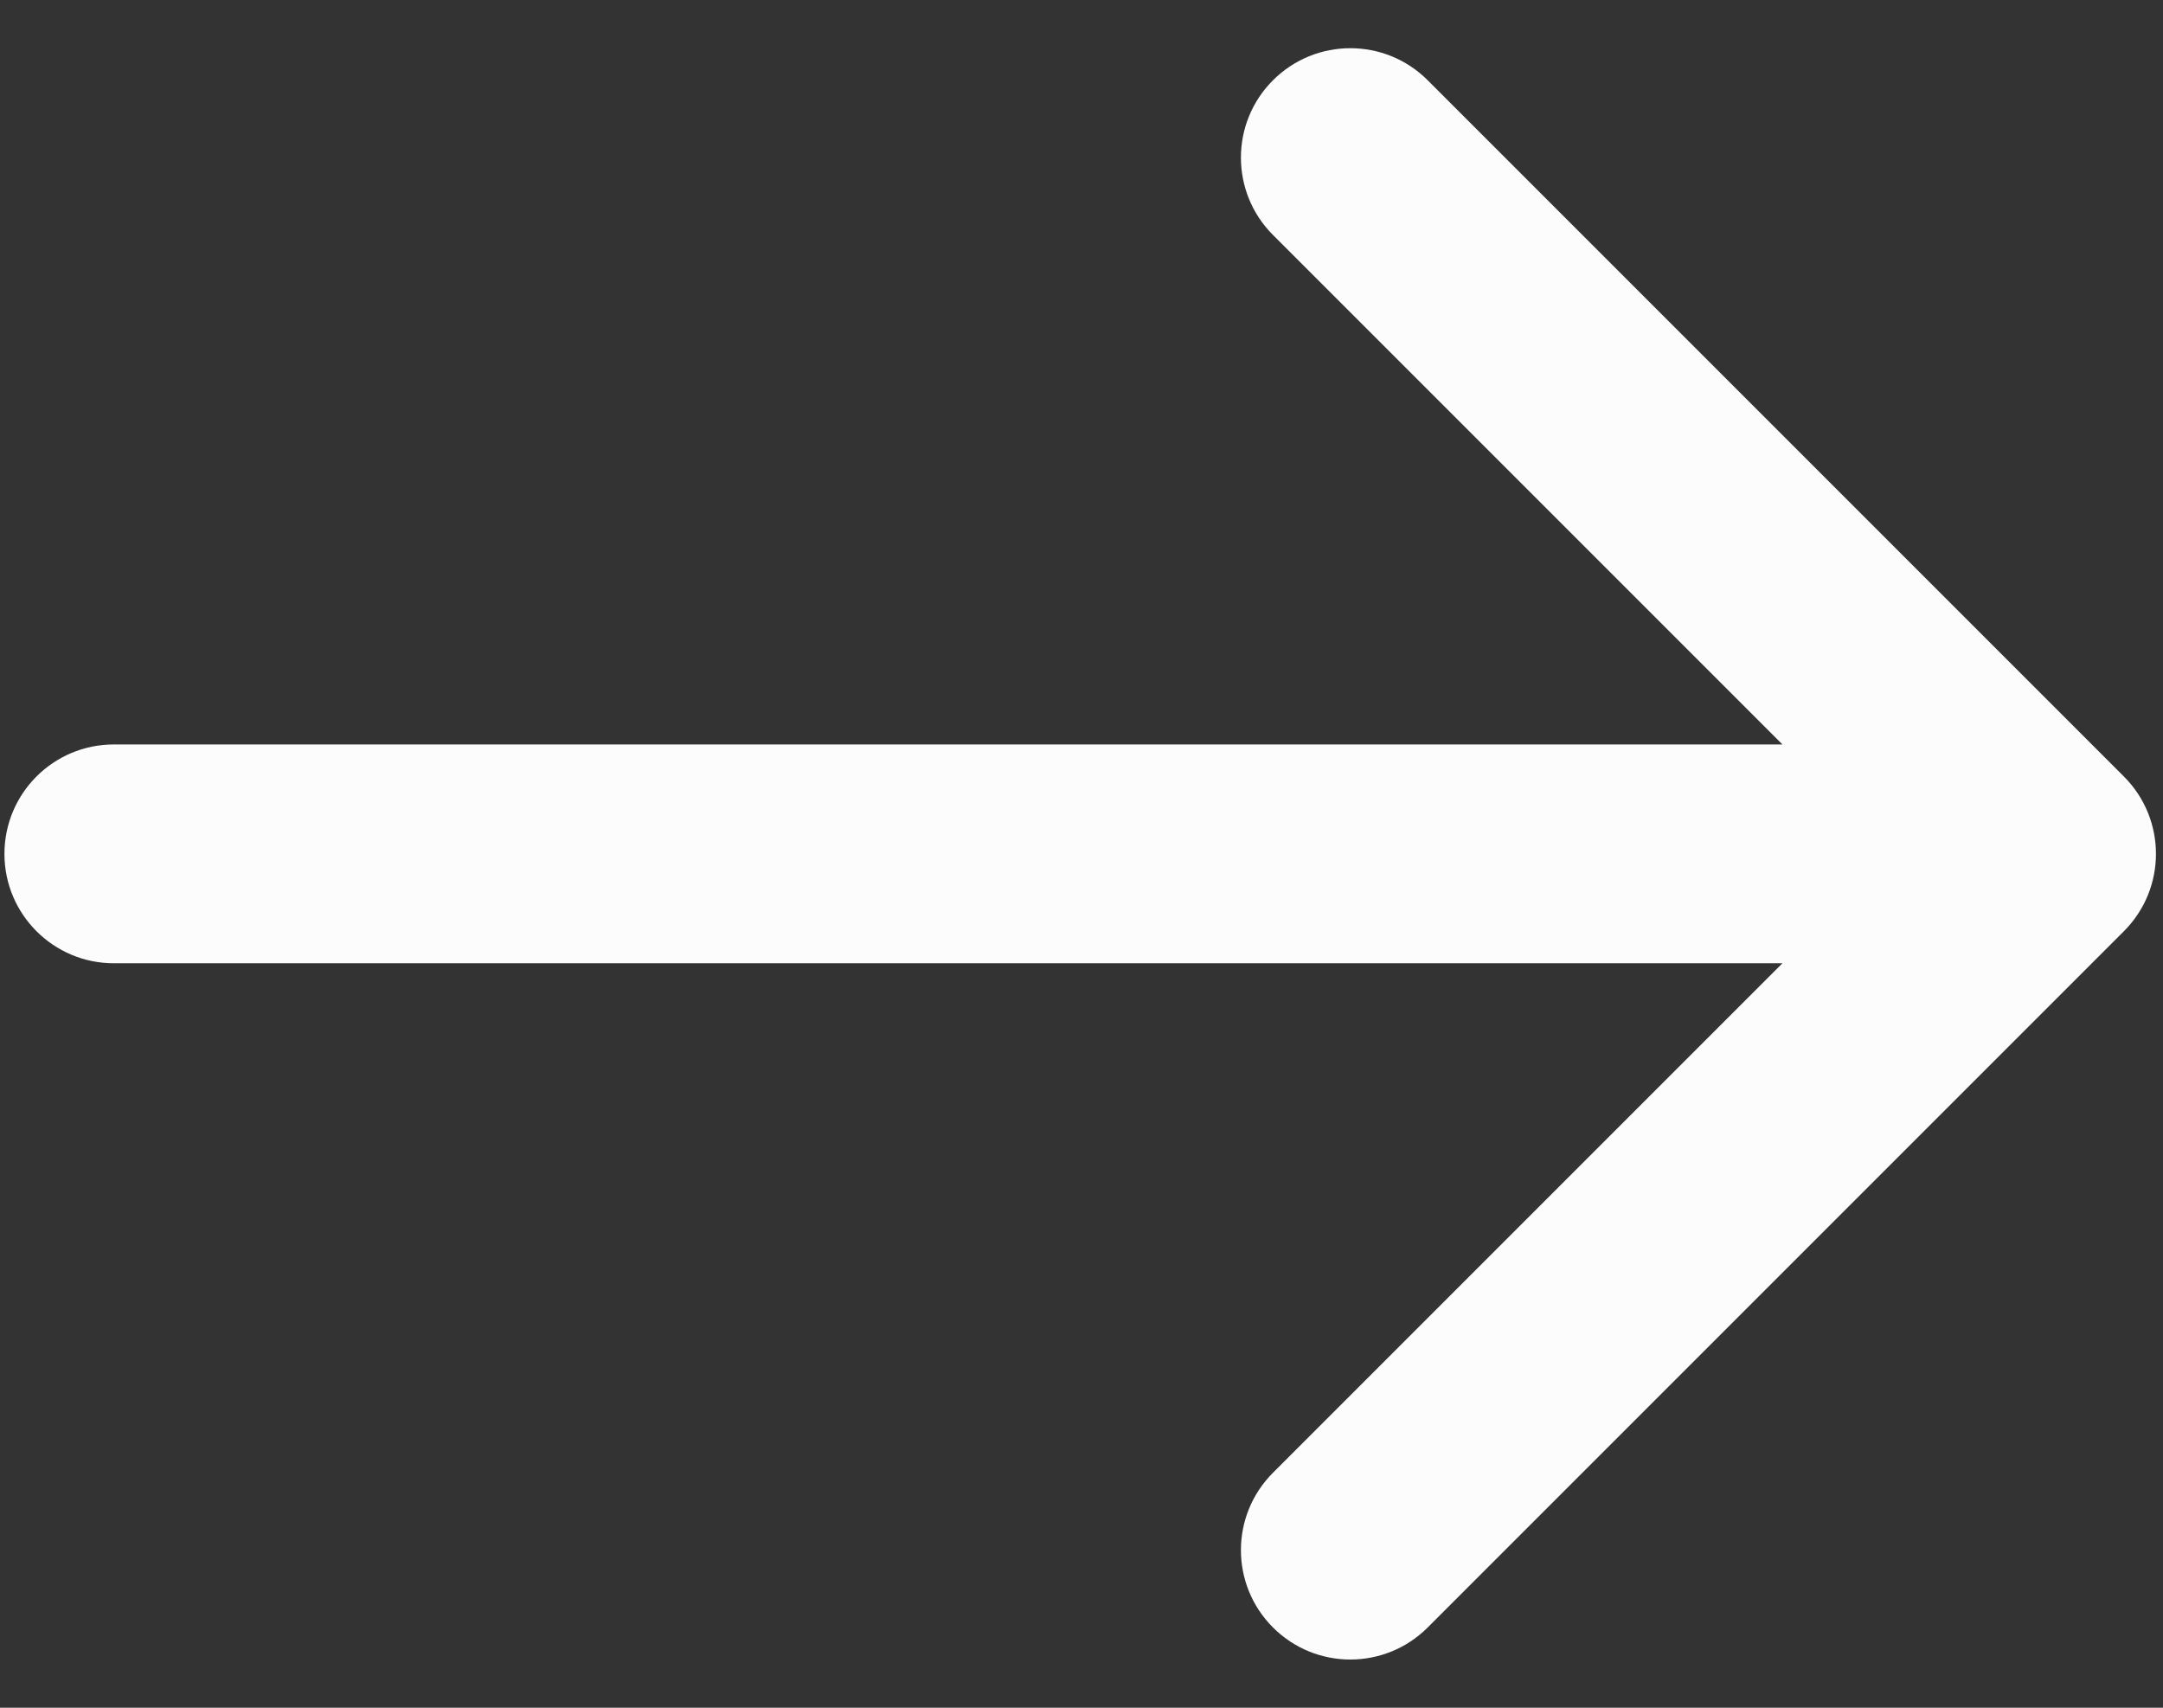 <?xml version="1.0" encoding="utf-8"?>
<svg xmlns="http://www.w3.org/2000/svg" fill="none" height="100%" overflow="visible" preserveAspectRatio="none" style="display: block;" viewBox="0 0 38 30" width="100%">
<rect x="0" y="0" width="38" height="30" fill="#333333" stroke="none"/>
<path d="M2 13.078C0.939 13.078 0.078 13.938 0.078 15C0.078 16.061 0.939 16.922 2 16.922V15V13.078ZM37.313 16.359C38.064 15.608 38.064 14.392 37.313 13.641L25.082 1.41C24.331 0.659 23.115 0.659 22.364 1.41C21.613 2.16 21.613 3.377 22.364 4.128L33.236 15L22.364 25.872C21.613 26.623 21.613 27.84 22.364 28.59C23.115 29.341 24.331 29.341 25.082 28.59L37.313 16.359ZM2 15V16.922H35.954V15V13.078H2V15Z" fill="#FCFCFC" id="Vector 2757"/>
</svg>